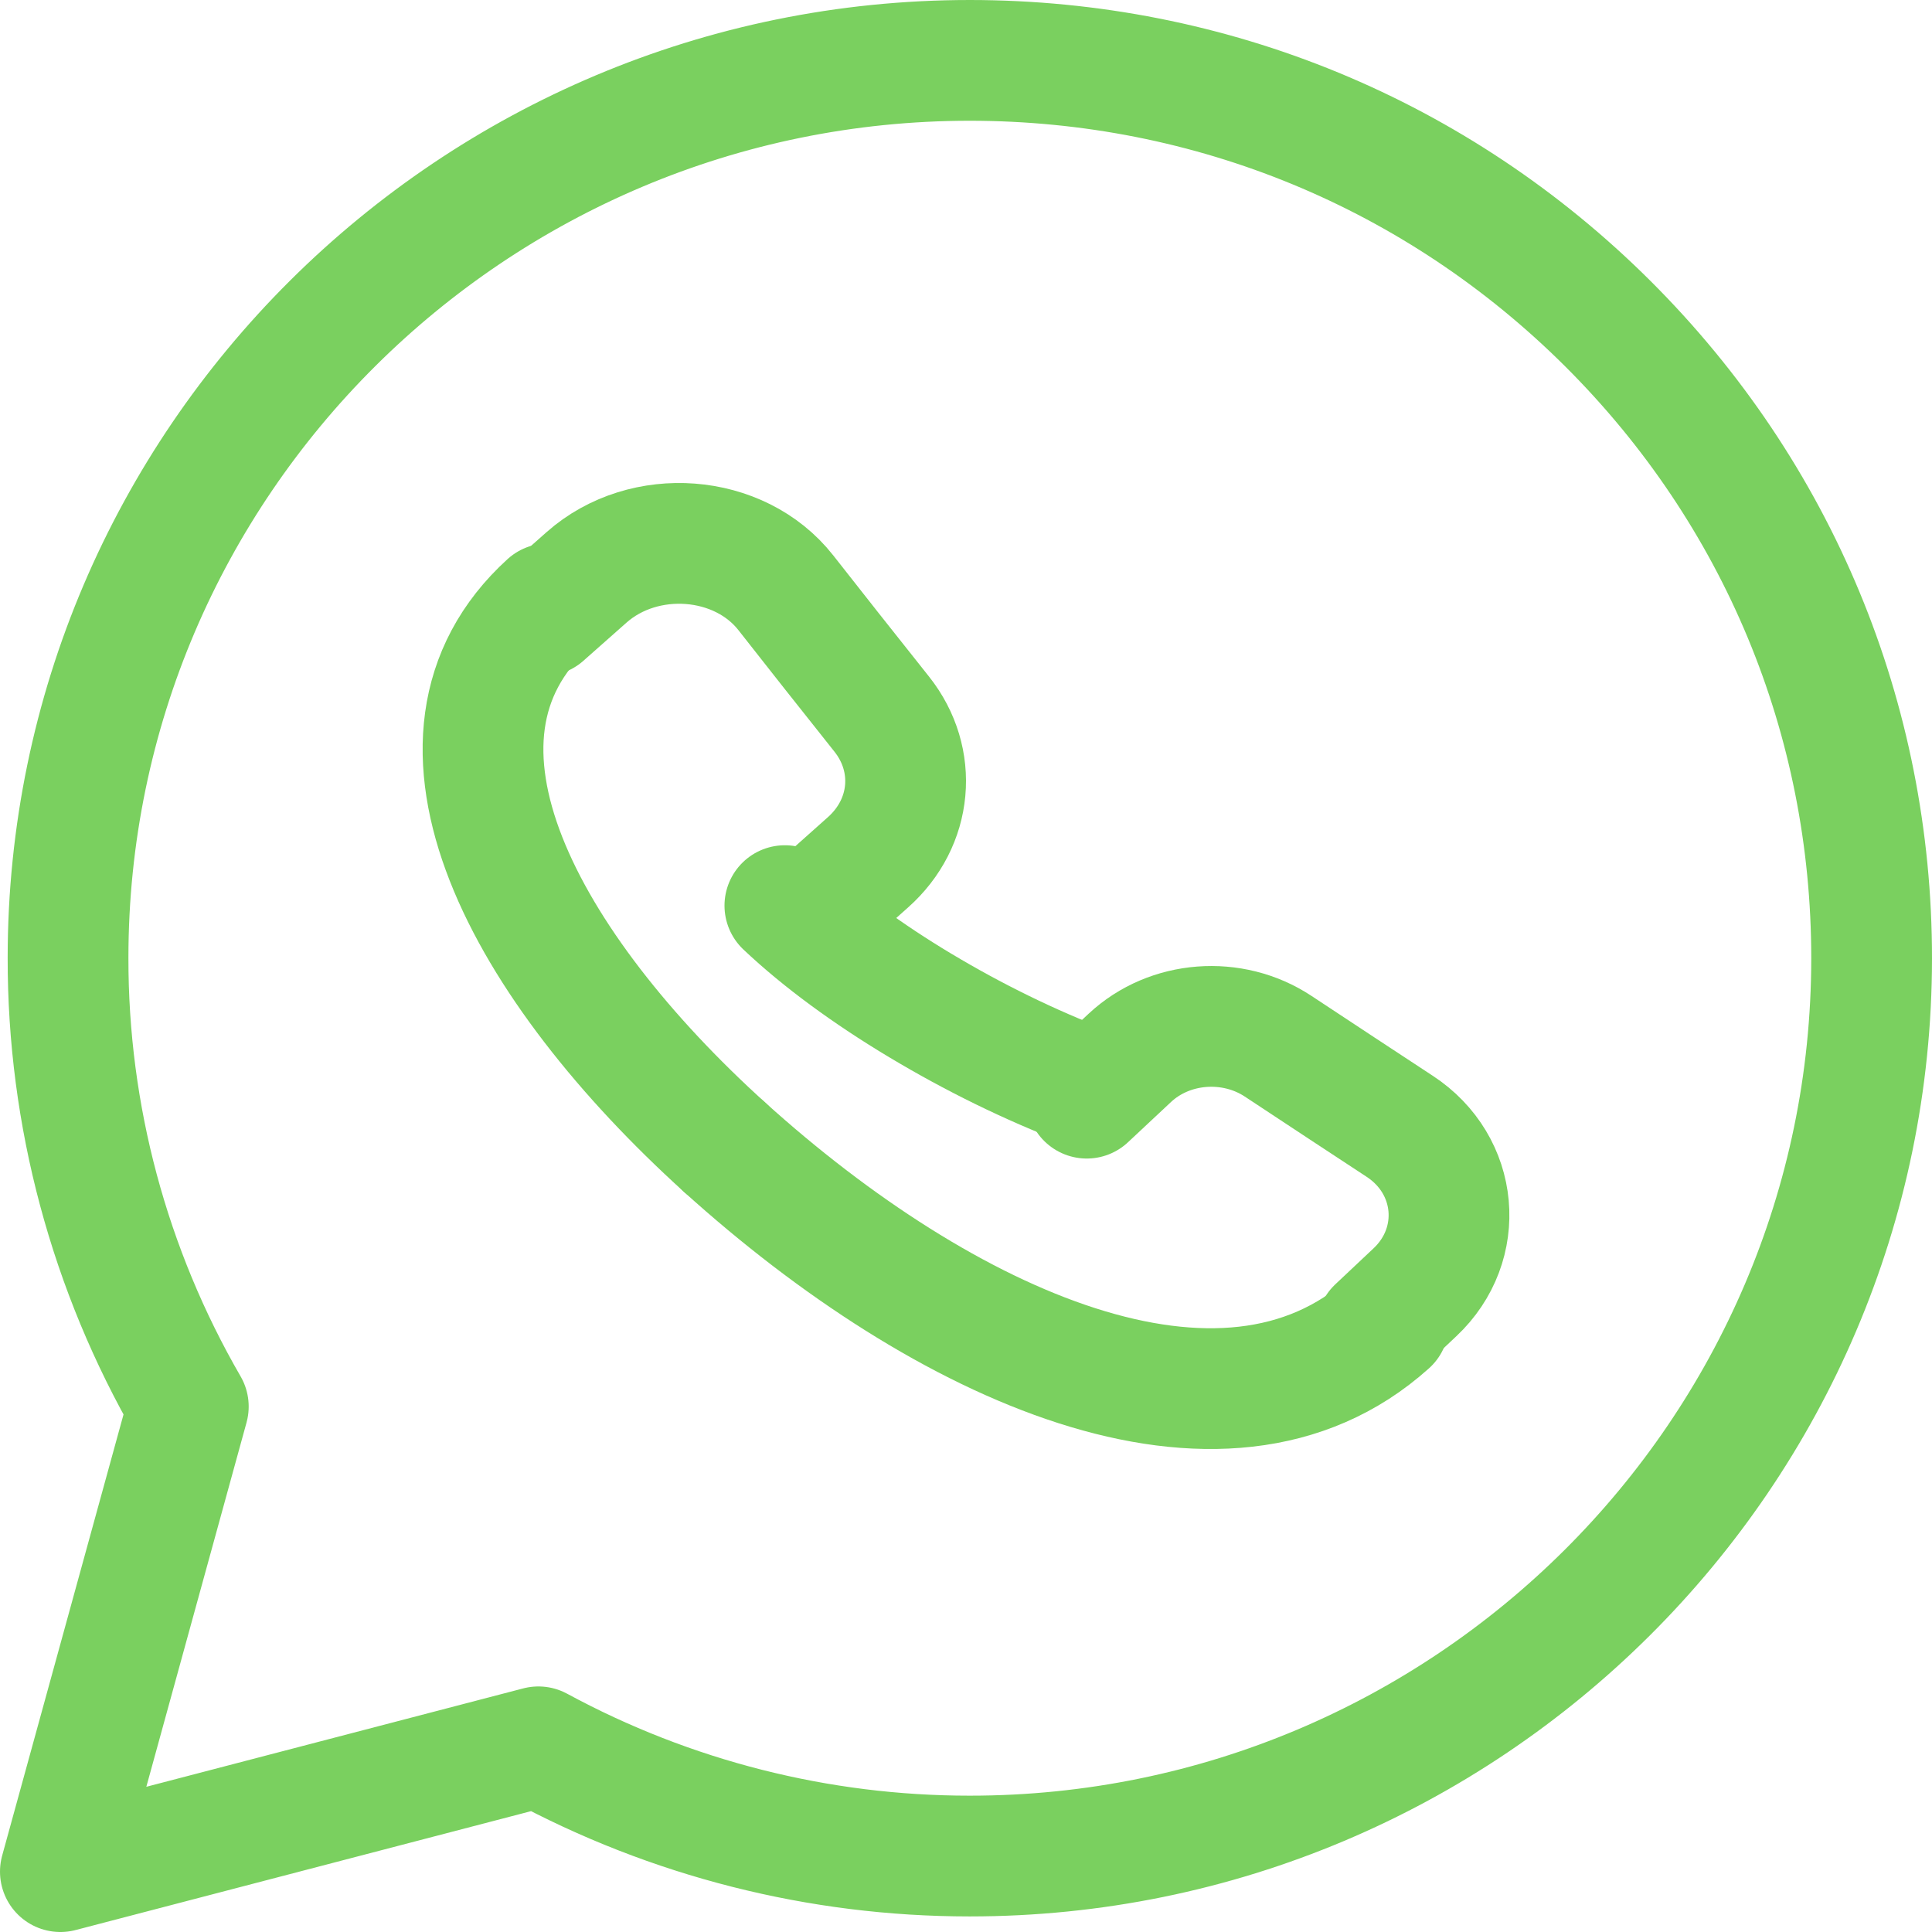 <?xml version="1.0" encoding="UTF-8"?> <svg xmlns="http://www.w3.org/2000/svg" width="32" height="32" viewBox="0 0 32 32" fill="none"> <path d="M26.63 5.36C23.81 2.551 20.059 1.002 16.064 1C7.829 1 1.128 7.668 1.127 15.864C1.123 18.473 1.81 21.036 3.119 23.297L1 31L8.918 28.933C11.11 30.12 13.563 30.742 16.057 30.742H16.064C24.296 30.742 30.997 24.073 31 15.876C31.002 11.905 29.45 8.171 26.63 5.36Z" stroke="#7AD05F" stroke-width="2" stroke-linecap="round" stroke-linejoin="round"></path> <path d="M18 18.189L18.715 17.52C19.373 16.906 20.412 16.828 21.17 17.329C21.903 17.814 22.565 18.249 23.182 18.654C24.162 19.295 24.28 20.61 23.436 21.404L22.803 22" stroke="#7AD05F" stroke-width="2" stroke-linecap="round" stroke-linejoin="round"></path> <path d="M9 10.196L9.715 9.563C10.668 8.72 12.246 8.839 13.015 9.817C13.499 10.434 14.021 11.096 14.605 11.829C15.206 12.587 15.115 13.627 14.375 14.284L13.572 15" stroke="#7AD05F" stroke-width="2" stroke-linecap="round" stroke-linejoin="round"></path> <path d="M23 21.92C20.255 24.388 15.642 22.292 12 19" stroke="#7AD05F" stroke-width="2" stroke-linecap="round" stroke-linejoin="round"></path> <path d="M12 19C8.709 16.019 6.612 12.246 9.08 10" stroke="#7AD05F" stroke-width="2" stroke-linecap="round" stroke-linejoin="round"></path> <path d="M13 15C13.601 15.568 14.371 16.131 15.241 16.653L15.245 16.655C16.115 17.177 17.053 17.64 18 18" stroke="#7AD05F" stroke-width="2" stroke-linecap="round" stroke-linejoin="round"></path> </svg> 